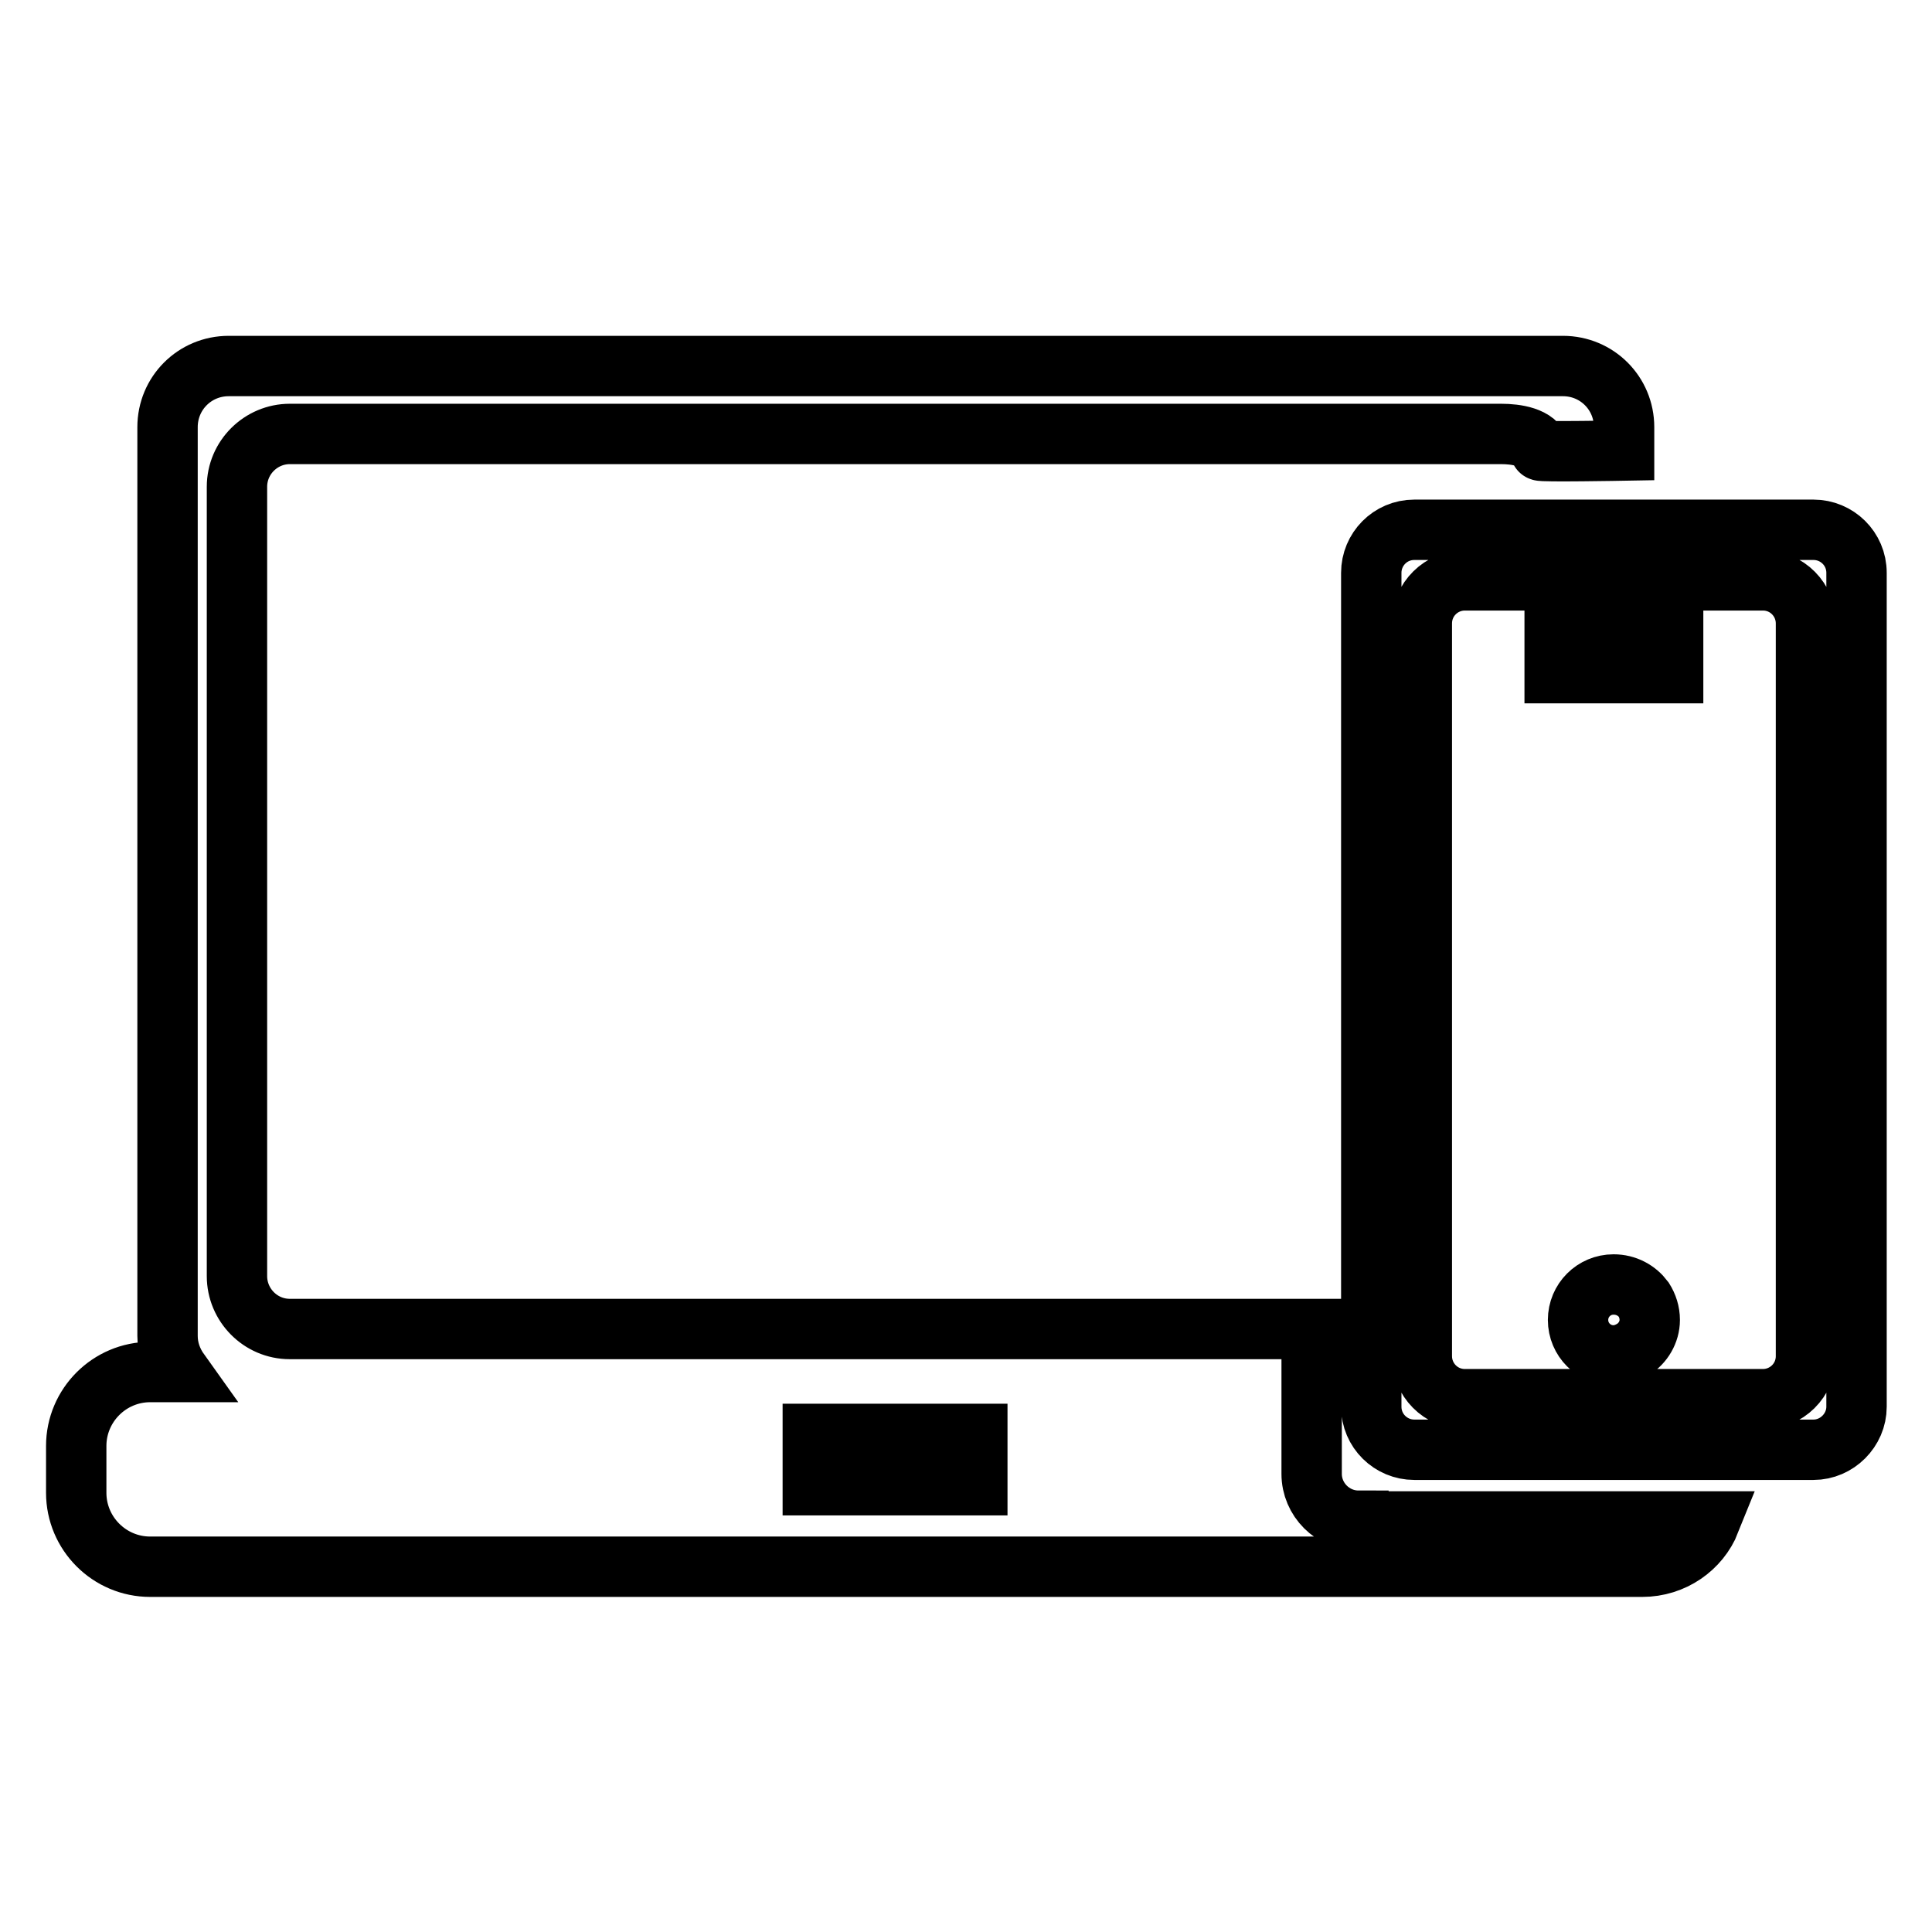 <?xml version="1.0" encoding="utf-8"?>
<!-- Svg Vector Icons : http://www.onlinewebfonts.com/icon -->
<!DOCTYPE svg PUBLIC "-//W3C//DTD SVG 1.1//EN" "http://www.w3.org/Graphics/SVG/1.1/DTD/svg11.dtd">
<svg version="1.1" xmlns="http://www.w3.org/2000/svg" xmlns:xlink="http://www.w3.org/1999/xlink" x="0px" y="0px" viewBox="0 0 256 256" enable-background="new 0 0 256 256" xml:space="preserve">
<g> <path stroke-width="8" fill-opacity="0" stroke="#000000"  d="M240.3,70.2h-22.6h-9.2h-21.1c-3.2,0-5.7,2.6-5.7,5.7v97.7v12.8c0,3.2,2.6,5.7,5.7,5.7h42.5h10.4 c3.1,0,5.7-2.6,5.7-5.7V75.9C246,72.7,243.4,70.2,240.3,70.2L240.3,70.2z M239.3,179.7c0,3.2-2.6,5.7-5.7,5.7h-4.4h-35.1 c-3.2,0-5.7-2.6-5.7-5.7v-6.1v-91c0-3.2,2.6-5.7,5.7-5.7h14.4h9.2h15.9c3.2,0,5.7,2.6,5.7,5.7L239.3,179.7L239.3,179.7z  M208.5,84.4H206v4.8h2.5h9.2h4v-4.8h-4H208.5z M213.8,170.2c-2.6,0-4.7,2.1-4.7,4.7c0,2.6,2.1,4.7,4.7,4.7c0.9,0,1.8-0.3,2.6-0.8 c1.3-0.8,2.2-2.3,2.2-3.9c0-1-0.3-1.9-0.8-2.7C216.9,171,215.5,170.2,213.8,170.2L213.8,170.2z M180,201.5c-3.4,0-6.2-2.8-6.2-6.2 v-13.9v-5.3H38.4c-3.9,0-7-3.2-7-7V64.5c0-3.9,3.2-7,7-7h160.5c2,0,4.7,0.4,5.2,2.2c0,0.2,11.1,0,11.1,0v-3.1 c0-4.5-3.6-8.1-8.1-8.1H30.3c-4.5,0-8.1,3.6-8.1,8.1V177c0,1.8,0.6,3.4,1.6,4.8h-3.9c-5.4,0-9.8,4.4-9.8,9.8v6.2 c0,5.4,4.4,9.8,9.8,9.8h197.7c4.1,0,7.6-2.5,9-6H226H180L180,201.5z M129.5,192.5v3.8v0.5h-21.8v-0.5v-3.8V190h21.8V192.5 L129.5,192.5z"/></g>
</svg>